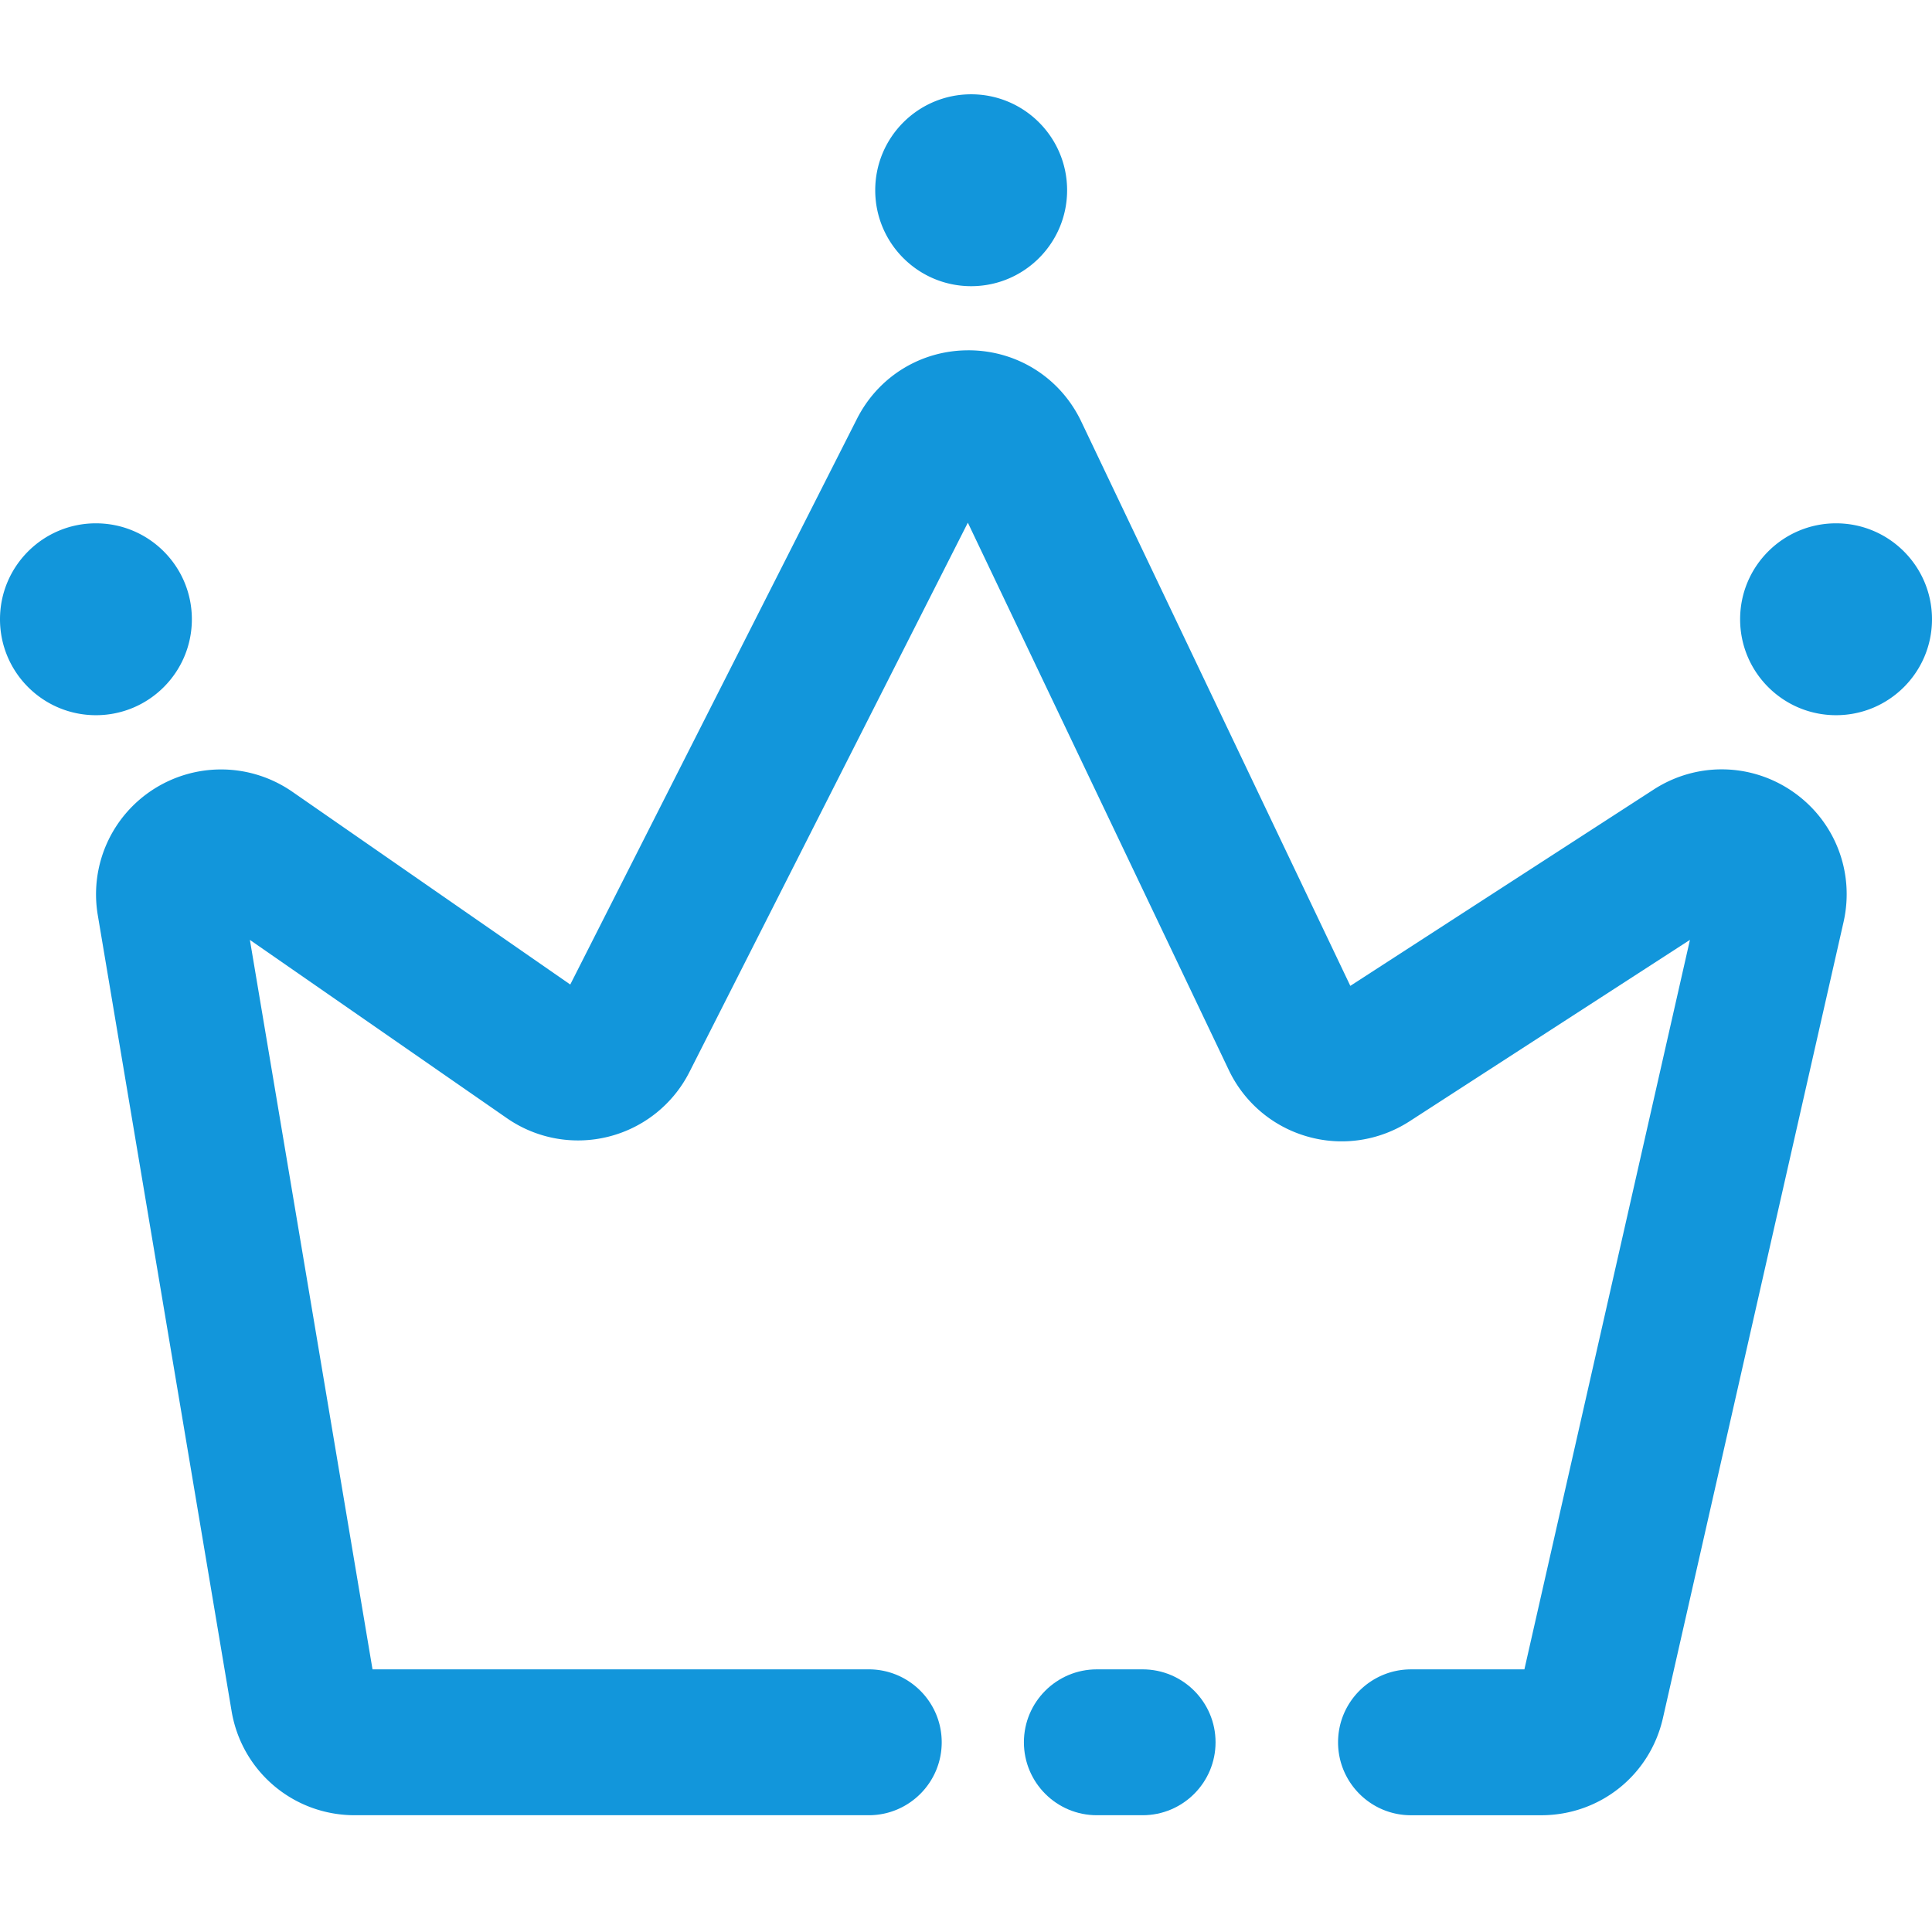 <?xml version="1.0" standalone="no"?><!DOCTYPE svg PUBLIC "-//W3C//DTD SVG 1.1//EN" "http://www.w3.org/Graphics/SVG/1.1/DTD/svg11.dtd"><svg t="1672982147557" class="icon" viewBox="0 0 1024 1024" version="1.1" xmlns="http://www.w3.org/2000/svg" p-id="1265" xmlns:xlink="http://www.w3.org/1999/xlink" width="128" height="128"><path d="M605.61 884.79h-24.26c-21.34 0-38.66 17.32-38.66 38.66 0 21.34 17.32 38.66 38.66 38.66h24.26c21.34 0 38.66-17.32 38.66-38.66 0-21.35-17.32-38.66-38.66-38.66z" fill="#1296db" p-id="1266"></path><path d="M950.47 419.76c-22.17-15.48-51.17-16.01-73.92-1.33L715.7 522.53 573.09 223.42c-10.95-22.98-33.55-37.43-58.97-37.75h-0.85c-25.09 0-47.67 13.84-59.05 36.29L302.25 521.82 154.9 419.61c-22-15.18-50.71-15.73-73.27-1.46-22.53 14.32-34.23 40.57-29.8 66.9l70.9 421.76c5.33 32.04 32.82 55.3 65.31 55.3h272.43c21.34 0 38.66-17.32 38.66-38.66 0-21.34-17.32-38.66-38.66-38.66H197.44l-64.99-386.62 136.17 94.46a66.14 66.14 0 0 0 54.01 9.79 66.097 66.097 0 0 0 42.81-34.28l147.54-291.11 138.35 290.2c8.21 17.19 23.41 30.03 41.76 35.19 18.37 5.24 38 2.21 53.99-8.1l148.62-96.17-87.74 386.65h-60.1c-21.34 0-38.66 17.32-38.66 38.66 0 21.34 17.32 38.66 38.66 38.66h68.96c31.16 0 57.71-21.22 64.58-51.57l95.72-421.86c5.97-26.39-4.47-53.42-26.65-68.93zM514.74 151.68c28.08 0 50.85-22.76 50.85-50.85s-22.77-50.85-50.85-50.85c-28.09 0-50.85 22.76-50.85 50.85s22.77 50.85 50.85 50.85zM973.15 277.37c-28.08 0-50.85 22.77-50.85 50.85 0 28.09 22.76 50.85 50.85 50.85 28.08 0 50.85-22.76 50.85-50.85 0-28.08-22.77-50.85-50.85-50.85zM101.69 328.22c0-28.08-22.76-50.85-50.85-50.85S0 300.14 0 328.22c0 28.09 22.76 50.85 50.85 50.85s50.84-22.77 50.84-50.85z" fill="#1296db" p-id="1267"></path></svg>